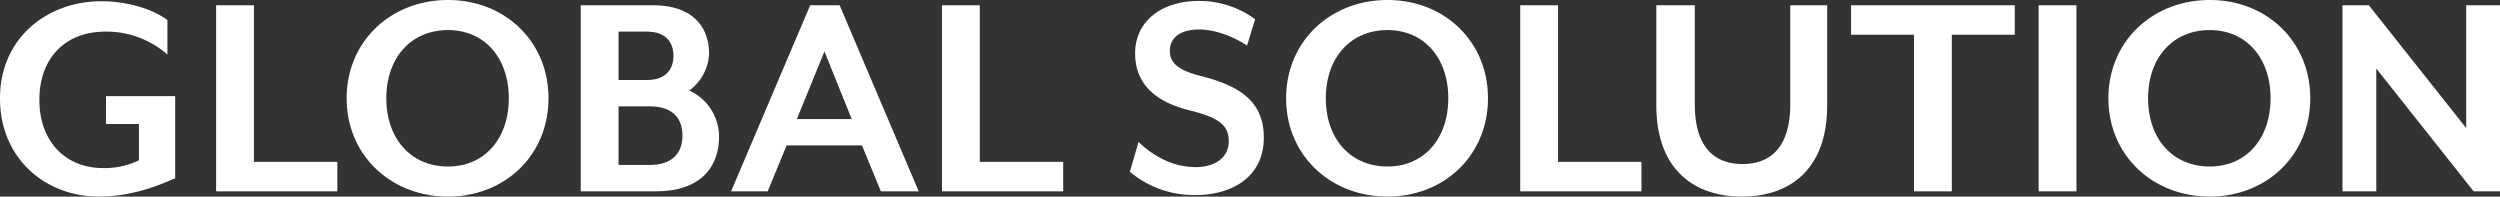 <svg xmlns="http://www.w3.org/2000/svg" width="645.04" height="50.72" viewBox="0 0 645.04 50.72">
  <rect x="0" y="0" width="645.04" height="50.72" fill="#333333" stroke="none"/>
  <path id="パス_190" data-name="パス 190" d="M-605.2-3.36v-21.2h-17.84v7.2h8.48V-8a20.155,20.155,0,0,1-9.28,2c-9.6,0-16.4-6.8-16.4-17.6,0-11.04,6.96-17.6,16.96-17.6a23.8,23.8,0,0,1,16.08,5.92v-8.88c-4-3.04-10.72-4.88-17.04-4.88-14,0-26.16,9.52-26.16,25.04s11.68,25.36,25.52,25.36C-615.44,1.36-607.92-2.24-605.2-3.36ZM-563.36,0V-7.6h-21.52V-48h-9.76V0Zm54.48-24c0-14.72-11.28-25.36-25.92-25.36-14.72,0-26.16,10.64-26.16,25.36S-549.52,1.36-534.8,1.36C-520.16,1.36-508.88-9.28-508.88-24Zm-10.24,0c0,10.4-6.24,17.6-15.68,17.6-9.6,0-15.92-7.2-15.92-17.6s6.32-17.6,15.92-17.6C-525.36-41.6-519.12-34.4-519.12-24Zm54.24,9.92A13.075,13.075,0,0,0-472.56-26a12.5,12.5,0,0,0,5.12-9.44c0-6.88-4.16-12.56-14.48-12.56h-18.64V0h19.44C-469.6,0-464.88-6.32-464.88-14.08Zm-9.44-.32c0,4.32-2.4,7.6-8.48,7.6h-8V-21.92h8C-476.72-21.92-474.32-18.72-474.32-14.4ZM-490.8-41.2h7.28c4.88,0,6.88,2.72,6.88,6.24s-2,6.24-6.88,6.24h-7.28ZM-413.36,0l-20.4-48h-7.6l-20.4,48h9.44l4.88-11.84H-428L-423.12,0Zm-17.28-18.64H-444.8l7.12-17.44ZM-376.08,0V-7.6H-397.6V-48h-9.76V0Zm51.76-13.84c0-8.32-4.8-13.04-16-15.84-6.56-1.6-8.24-3.76-8.24-6.56,0-3.44,2.8-5.52,7.52-5.52,4.24,0,9.04,1.92,12.4,4.16l2.08-6.8a24.31,24.31,0,0,0-14.4-4.72c-10.32,0-16.56,5.68-16.56,13.52,0,6.88,4,12.24,14.08,14.72,7.84,1.92,10.08,4,10.08,8,0,4.24-3.68,6.64-8.48,6.64-6.56,0-11.6-3.44-14.8-6.48l-2.24,7.68a25.7,25.7,0,0,0,17.04,6C-332.8.96-324.32-3.52-324.32-13.84ZM-266.48-24c0-14.72-11.28-25.36-25.92-25.36-14.72,0-26.16,10.64-26.16,25.36S-307.12,1.36-292.4,1.36C-277.76,1.36-266.48-9.28-266.48-24Zm-10.24,0c0,10.4-6.24,17.6-15.68,17.6-9.6,0-15.92-7.2-15.92-17.6S-302-41.6-292.4-41.6C-282.96-41.6-276.72-34.4-276.72-24Zm49.84,24V-7.6H-248.4V-48h-9.76V0Zm47.92-22.16V-48h-9.52v25.52c0,10.4-4.48,15.44-12.32,15.44s-12.32-5.04-12.32-15.44V-48h-9.92v25.84c0,16.24,9.44,23.52,22.08,23.52S-178.96-5.92-178.96-22.16Zm48.4-18.24V-48H-172.8v7.6h16.24V0h9.76V-40.4ZM-114.64,0V-48h-9.76V0Zm60.32-24c0-14.72-11.28-25.36-25.92-25.36-14.72,0-26.16,10.64-26.16,25.36S-94.96,1.36-80.24,1.36C-65.6,1.36-54.32-9.28-54.32-24Zm-10.24,0c0,10.4-6.24,17.6-15.68,17.6-9.6,0-15.92-7.2-15.92-17.6s6.32-17.6,15.92-17.6C-70.8-41.6-64.56-34.4-64.56-24ZM-5.36,0V-48h-8.72v31.68L-39.2-48H-46V0h8.72V-31.68L-12.16,0Z" transform="translate(650.4 49.36)" fill="#fff"/>
</svg>
